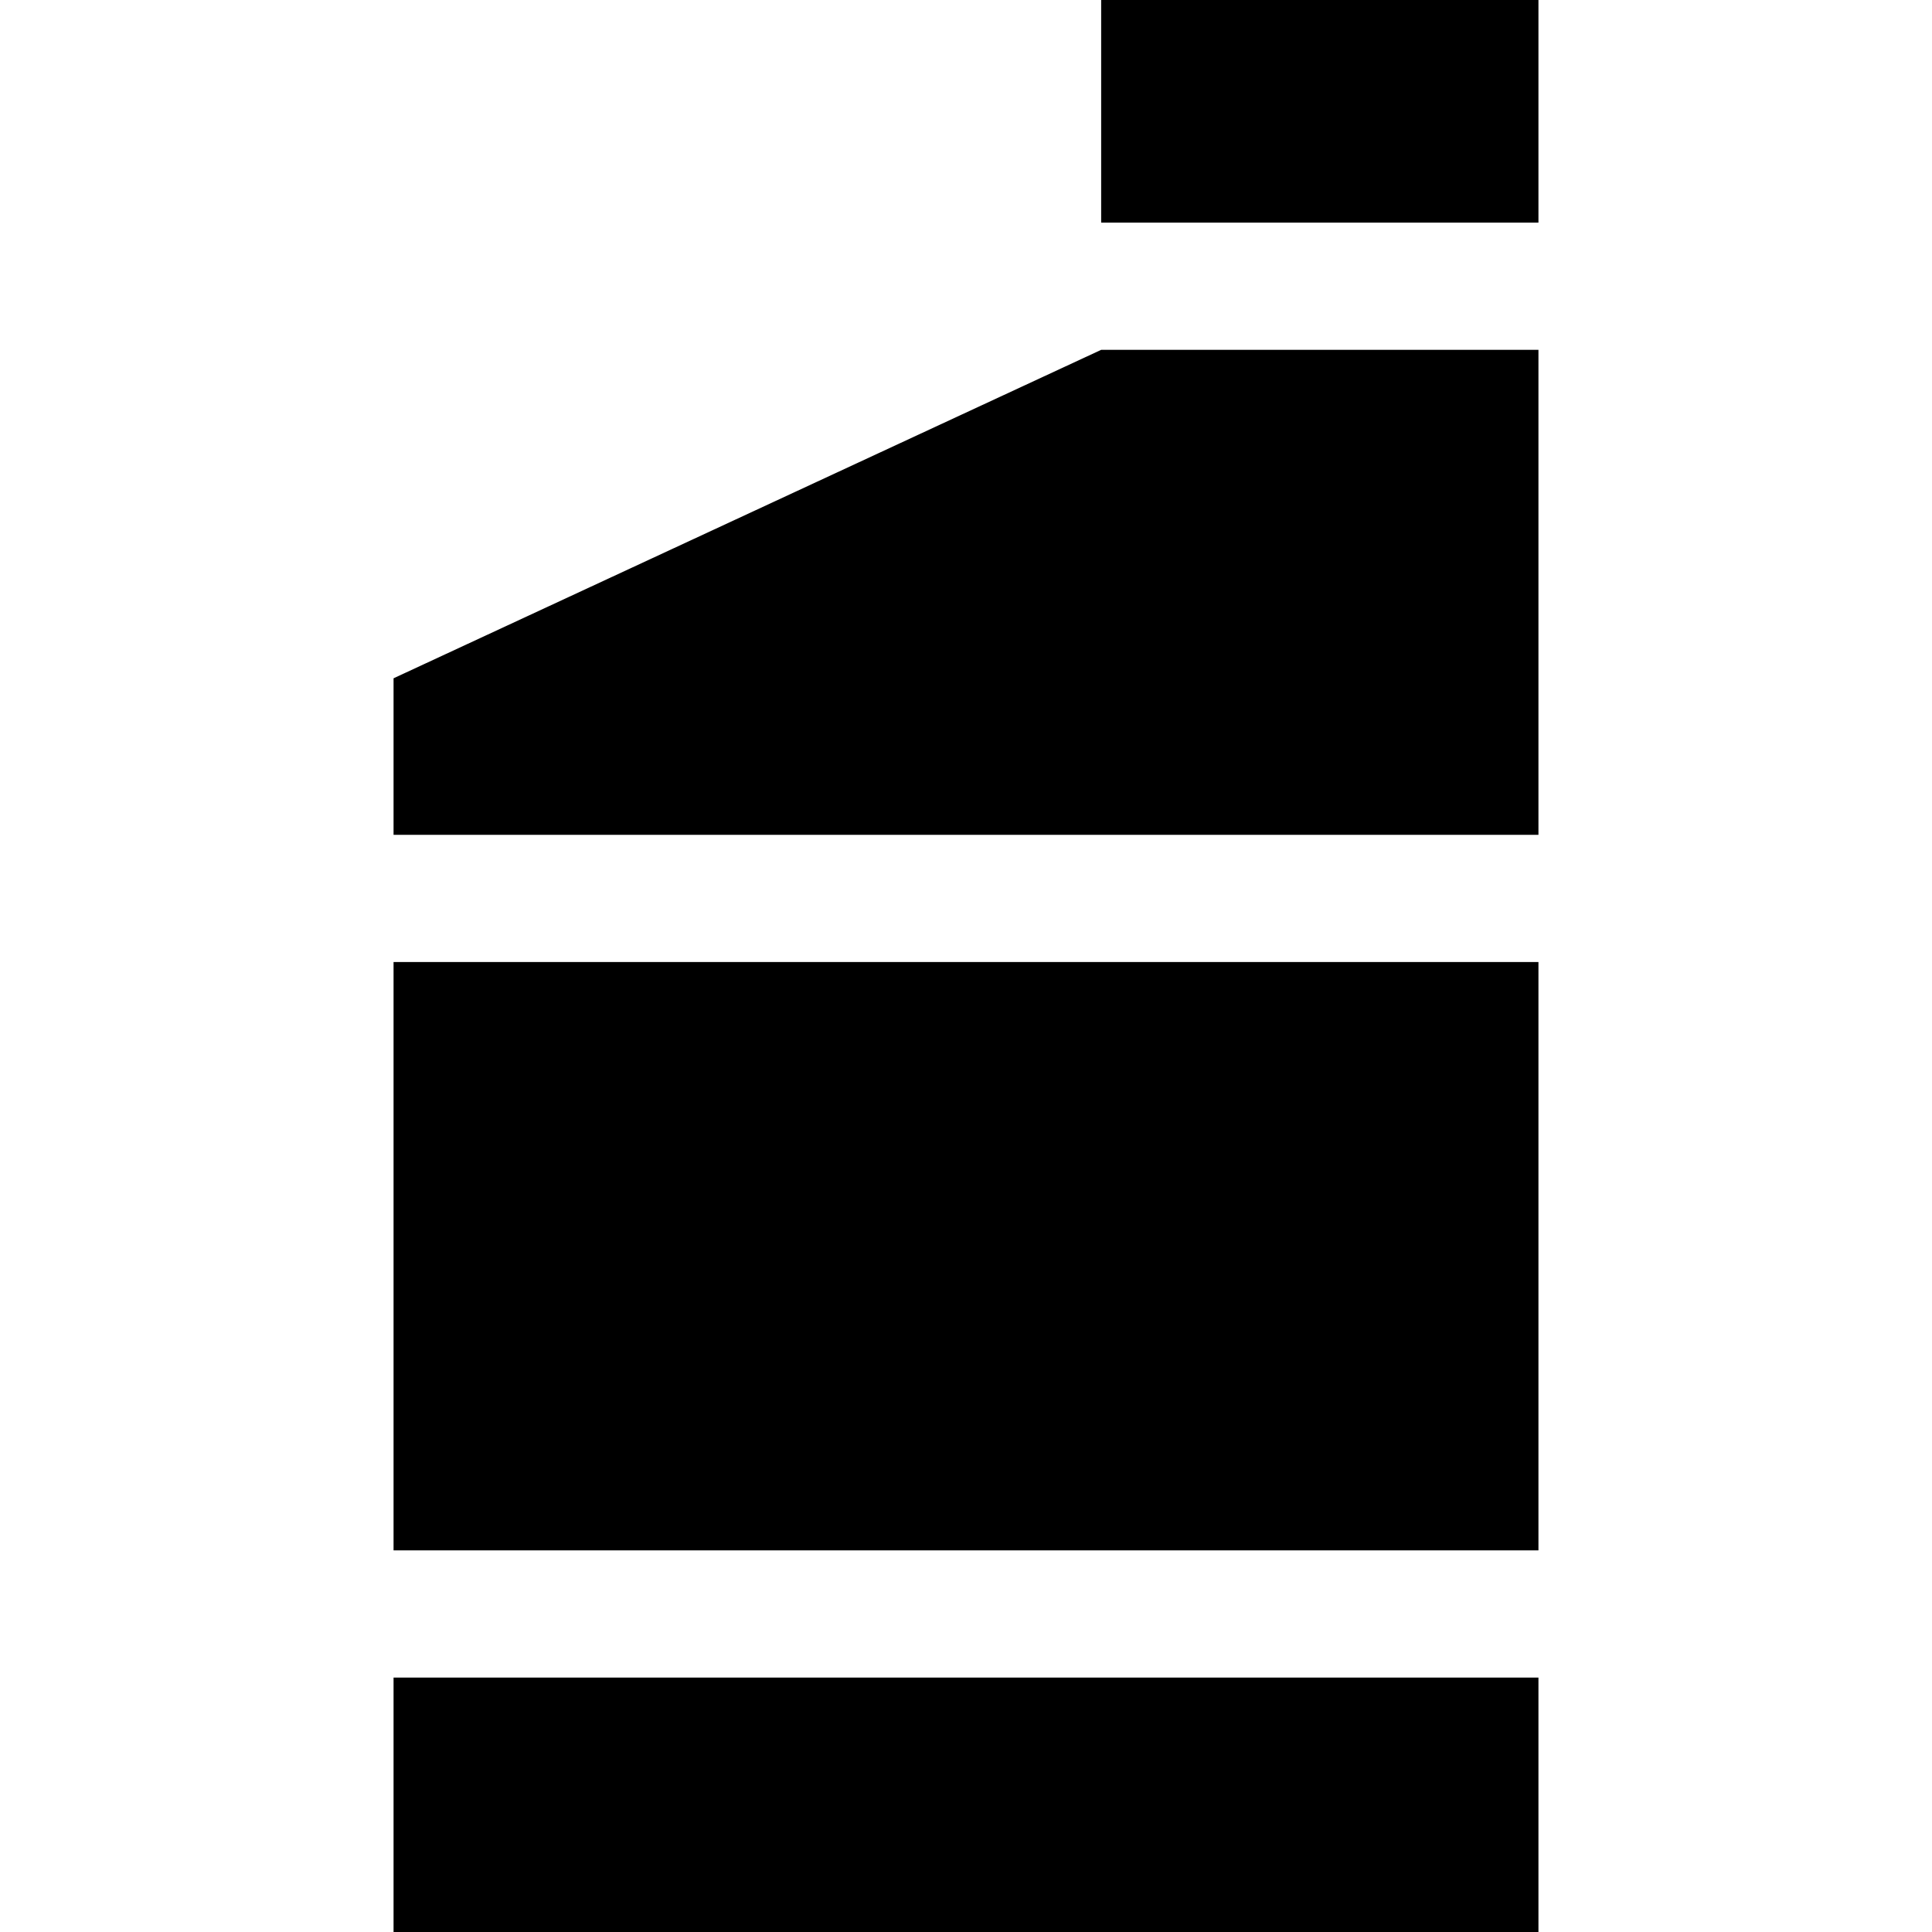 <?xml version='1.0' encoding='iso-8859-1'?>
<svg version="1.1" xmlns="http://www.w3.org/2000/svg" viewBox="0 0 243 243" xmlns:xlink="http://www.w3.org/1999/xlink" enable-background="new 0 0 243 243">
  <g>
    <rect width="55" x="138.5" height="28"/>
    <polygon points="49.5,85.313 49.5,105 193.5,105 193.5,44 138.504,44  "/>
    <rect width="144" x="49.5" y="121" height="74"/>
    <rect width="144" x="49.5" y="211" height="32"/>
  </g>
</svg>
